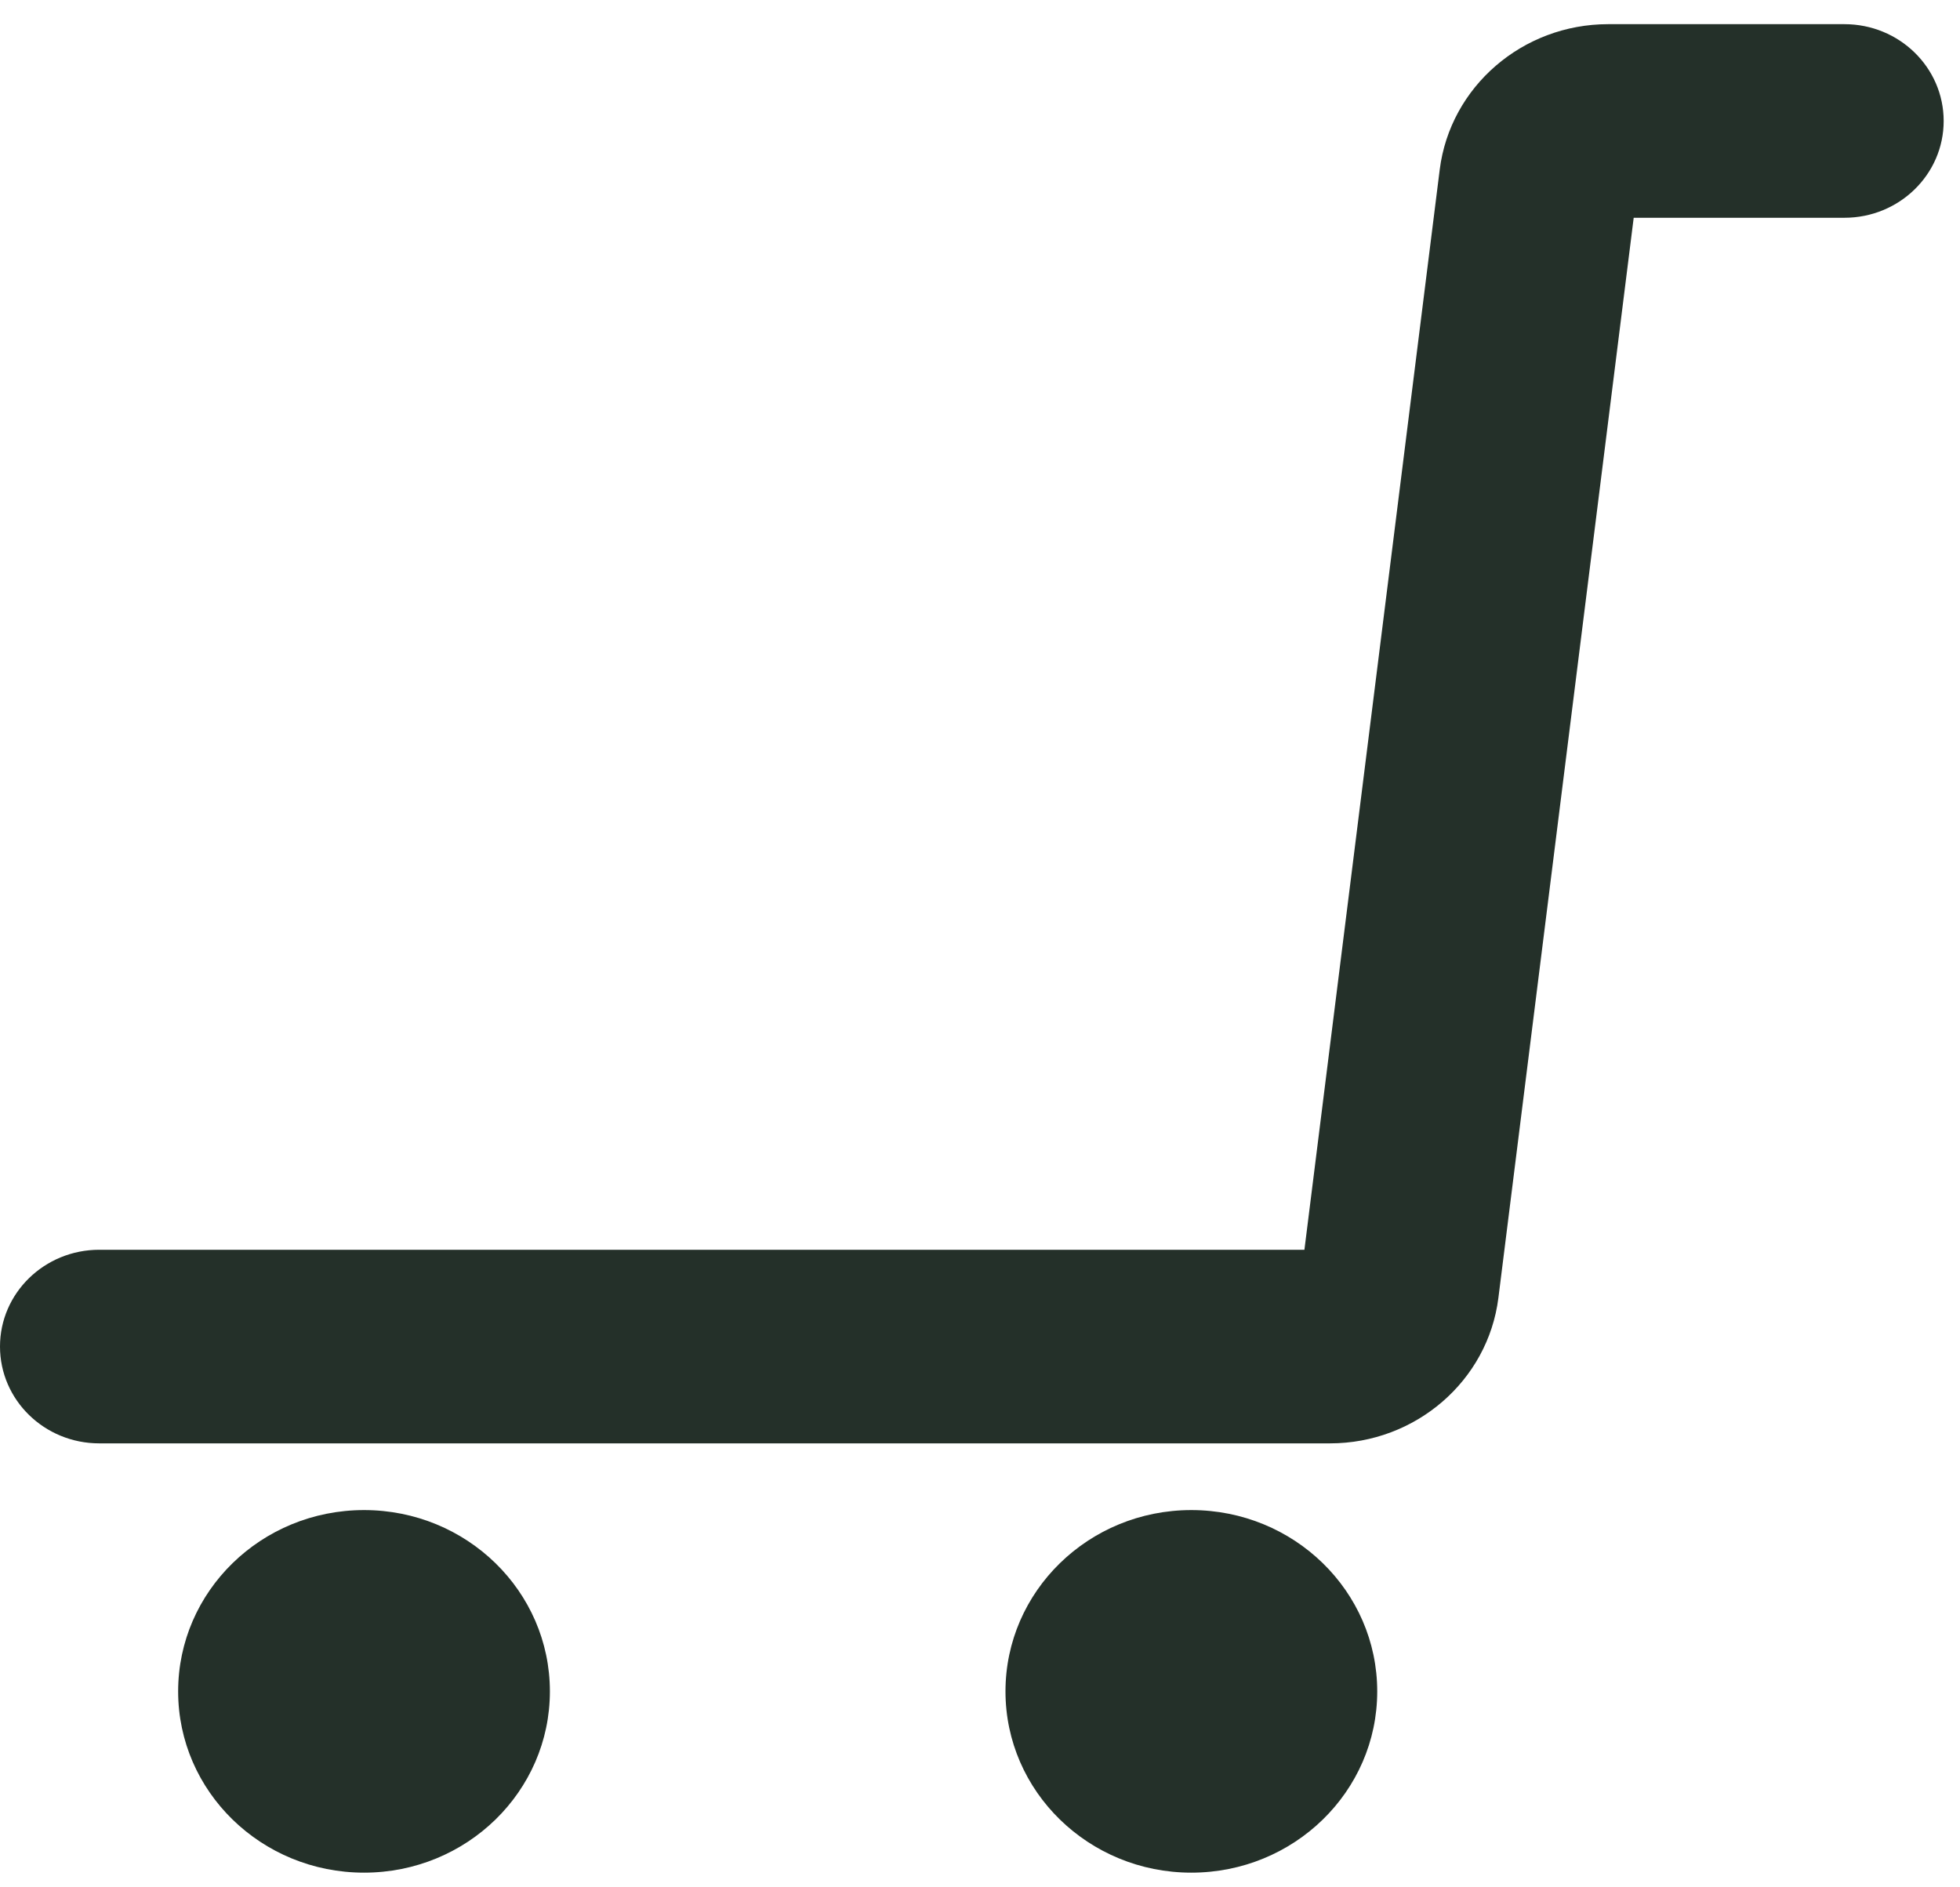 <?xml version="1.0" encoding="UTF-8"?>
<svg width="27px" height="26px" viewBox="0 0 27 26" version="1.1" xmlns="http://www.w3.org/2000/svg" xmlns:xlink="http://www.w3.org/1999/xlink">
    <!-- Generator: Sketch 59.1 (86144) - https://sketch.com -->
    <title>Combined Shape</title>
    <desc>Created with Sketch.</desc>
    <g id="Page-1" stroke="none" stroke-width="1" fill="none" fill-rule="evenodd">
        <g id="Home_design_v2" transform="translate(-1851, -68)" fill="#243029">
            <g id="Header">
                <path d="M1856.015,88.803 C1857.429,88.803 1858.575,89.921 1858.575,91.301 C1858.575,92.68 1857.429,93.798 1856.015,93.798 C1854.6,93.798 1853.454,92.68 1853.454,91.301 C1853.454,89.921 1854.6,88.803 1856.015,88.803 Z M1867.411,88.803 C1868.826,88.803 1869.972,89.921 1869.972,91.301 C1869.972,92.68 1868.826,93.798 1867.411,93.798 C1865.998,93.798 1864.851,92.68 1864.851,91.301 C1864.851,89.921 1865.998,88.803 1867.411,88.803 Z M1876.408,68.333 C1877.163,68.333 1877.775,68.93 1877.775,69.667 C1877.775,70.403 1877.163,71 1876.408,71 L1873.505,71 L1871.641,85.881 C1871.497,87.023 1870.5,87.884 1869.321,87.884 L1852.367,87.884 C1851.612,87.884 1851,87.287 1851,86.55 C1851,85.814 1851.612,85.217 1852.367,85.217 L1868.969,85.217 L1870.833,70.336 C1870.977,69.194 1871.974,68.333 1873.153,68.333 L1876.408,68.333 Z" id="Combined-Shape"></path>
            </g>
        </g>
    </g>
</svg>